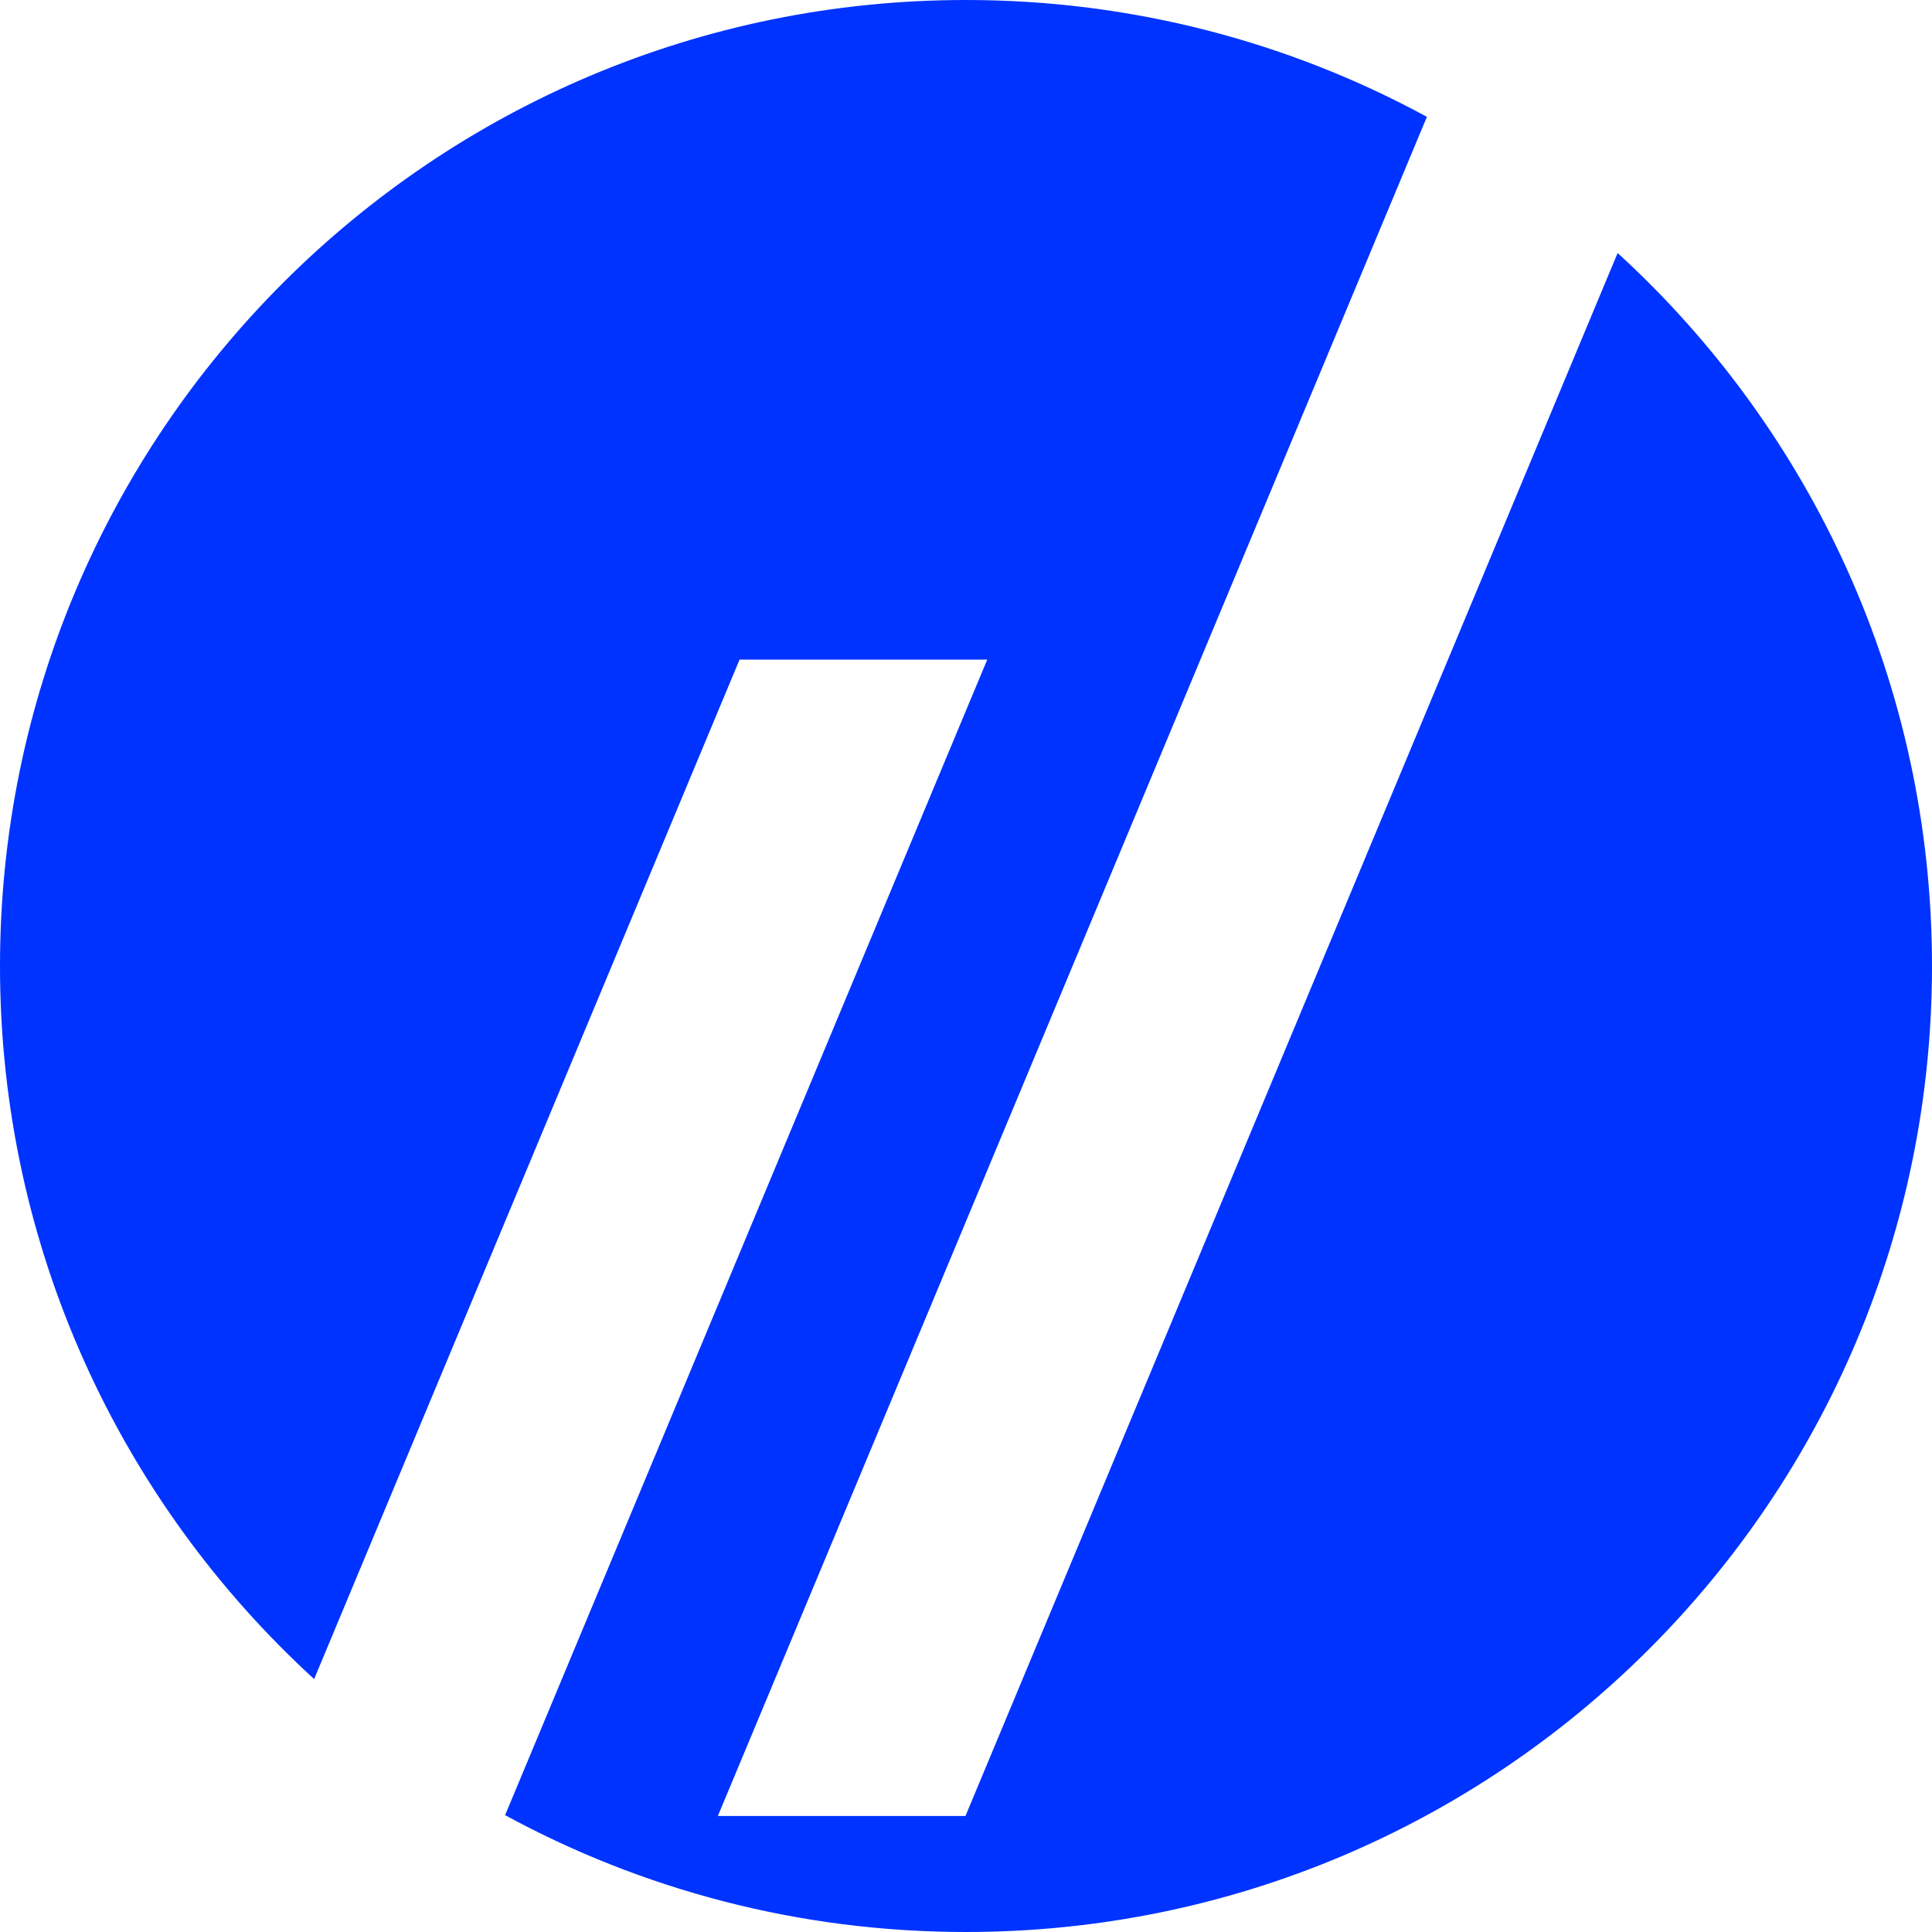 <?xml version="1.0" encoding="UTF-8"?>
<svg id="Capa_2" xmlns="http://www.w3.org/2000/svg" viewBox="0 0 250 250">
  <defs>
    <style>
      .cls-1 {
        fill: #03f;
      }
    </style>
  </defs>
  <g id="Capa_3">
    <path class="cls-1" d="M250,125.01c0,69.04-55.97,124.99-125.01,124.99-21.59,0-41.9-5.48-59.63-15.12l62.39-149.53h-32.05l-55.05,131.92C15.67,194.42,0,161.54,0,125.01,0,55.97,55.96,0,124.99,0c21.59,0,41.92,5.48,59.65,15.12l-91.75,219.87h32.04L209.32,32.74c25,22.84,40.68,55.74,40.68,92.27Z"/>
  </g>
</svg>